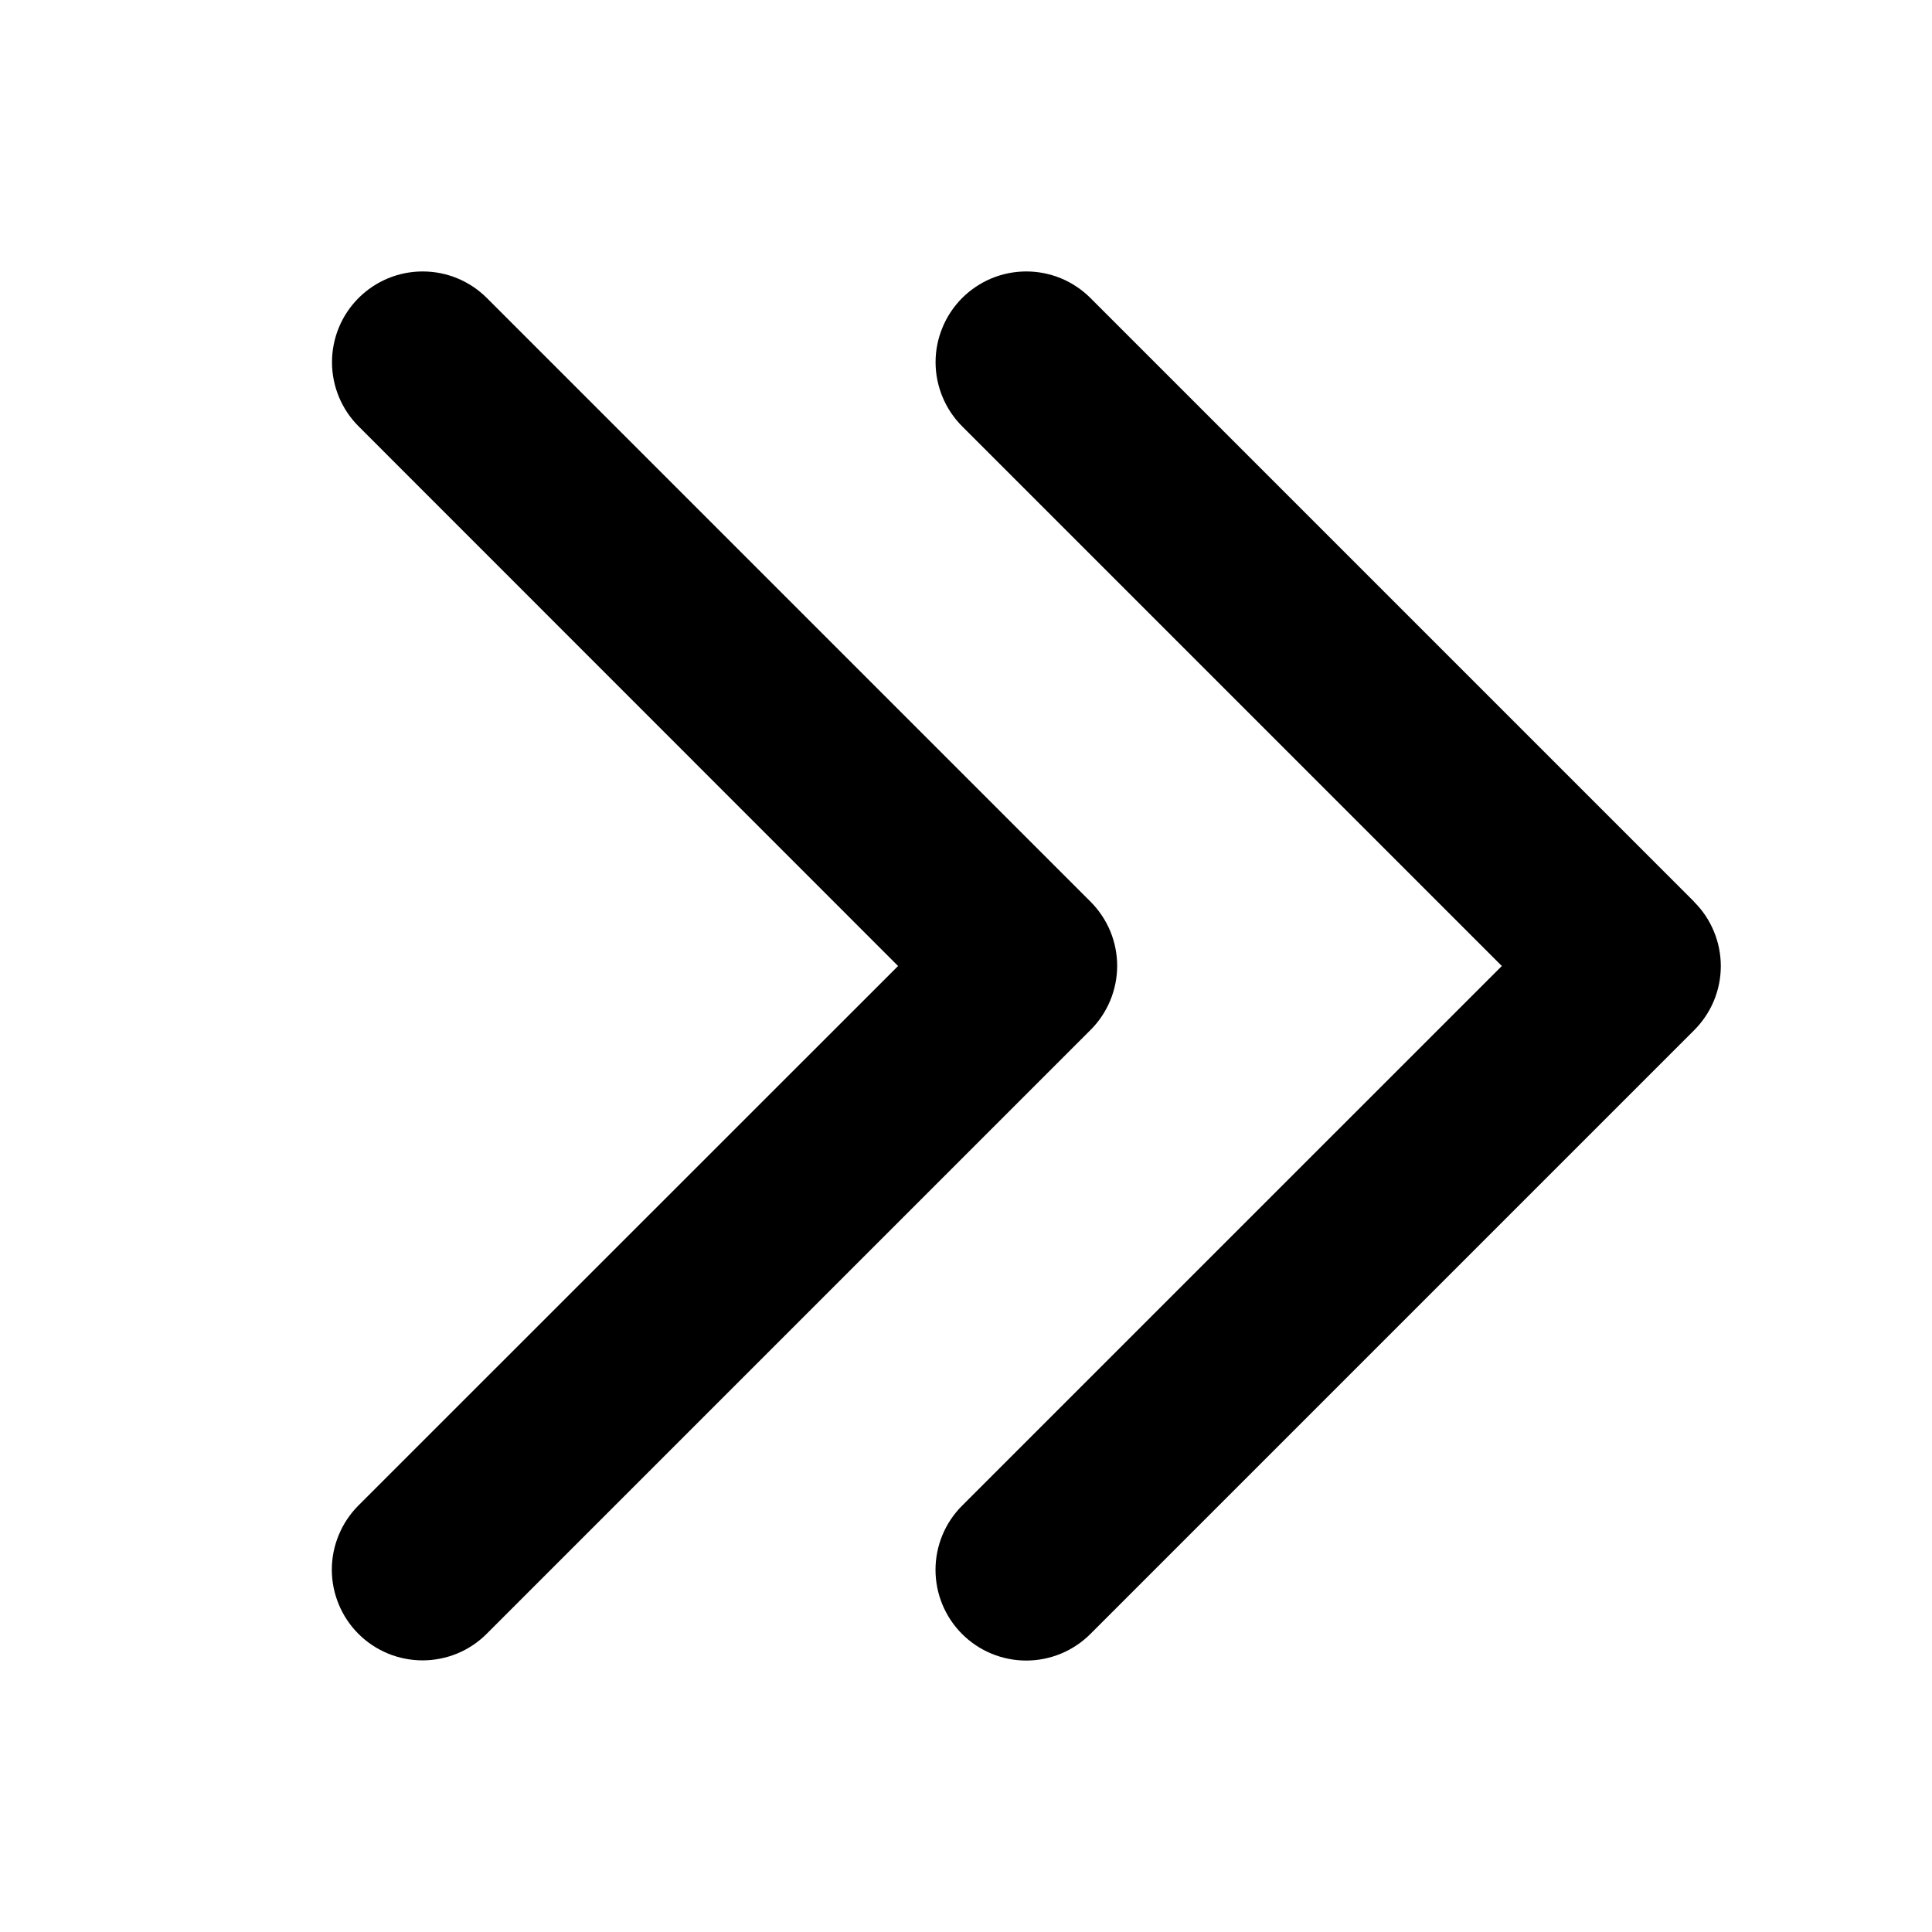 <svg xmlns="http://www.w3.org/2000/svg" width="32" height="32" viewBox="0 0 32 32" fill="#000000">
  <path d="M18.061 17.061L8.061 27.061C7.922 27.201 7.756 27.311 7.574 27.387C7.391 27.462 7.196 27.501 6.999 27.501C6.801 27.501 6.606 27.462 6.424 27.387C6.241 27.311 6.076 27.201 5.936 27.061C5.797 26.922 5.686 26.756 5.611 26.574C5.535 26.391 5.496 26.196 5.496 25.999C5.496 25.801 5.535 25.606 5.611 25.424C5.686 25.241 5.797 25.076 5.936 24.936L14.875 16L5.939 7.061C5.657 6.779 5.499 6.397 5.499 5.999C5.499 5.6 5.657 5.218 5.939 4.936C6.221 4.654 6.603 4.496 7.001 4.496C7.4 4.496 7.782 4.654 8.064 4.936L18.064 14.936C18.203 15.076 18.314 15.241 18.39 15.424C18.465 15.606 18.504 15.802 18.504 15.999C18.503 16.197 18.464 16.392 18.388 16.574C18.312 16.756 18.201 16.922 18.061 17.061ZM28.061 14.936L18.061 4.936C17.922 4.797 17.756 4.686 17.574 4.61C17.392 4.535 17.196 4.496 16.999 4.496C16.801 4.496 16.606 4.535 16.424 4.61C16.241 4.686 16.076 4.797 15.936 4.936C15.797 5.076 15.686 5.241 15.611 5.424C15.535 5.606 15.496 5.801 15.496 5.999C15.496 6.196 15.535 6.391 15.611 6.574C15.686 6.756 15.797 6.922 15.936 7.061L24.875 16L15.935 24.939C15.653 25.221 15.495 25.603 15.495 26.001C15.495 26.4 15.653 26.782 15.935 27.064C16.217 27.346 16.599 27.504 16.997 27.504C17.396 27.504 17.778 27.346 18.06 27.064L28.06 17.064C28.2 16.924 28.311 16.759 28.387 16.577C28.463 16.394 28.502 16.199 28.502 16.002C28.502 15.804 28.463 15.608 28.387 15.426C28.312 15.244 28.201 15.078 28.061 14.939V14.936Z"/>
</svg>